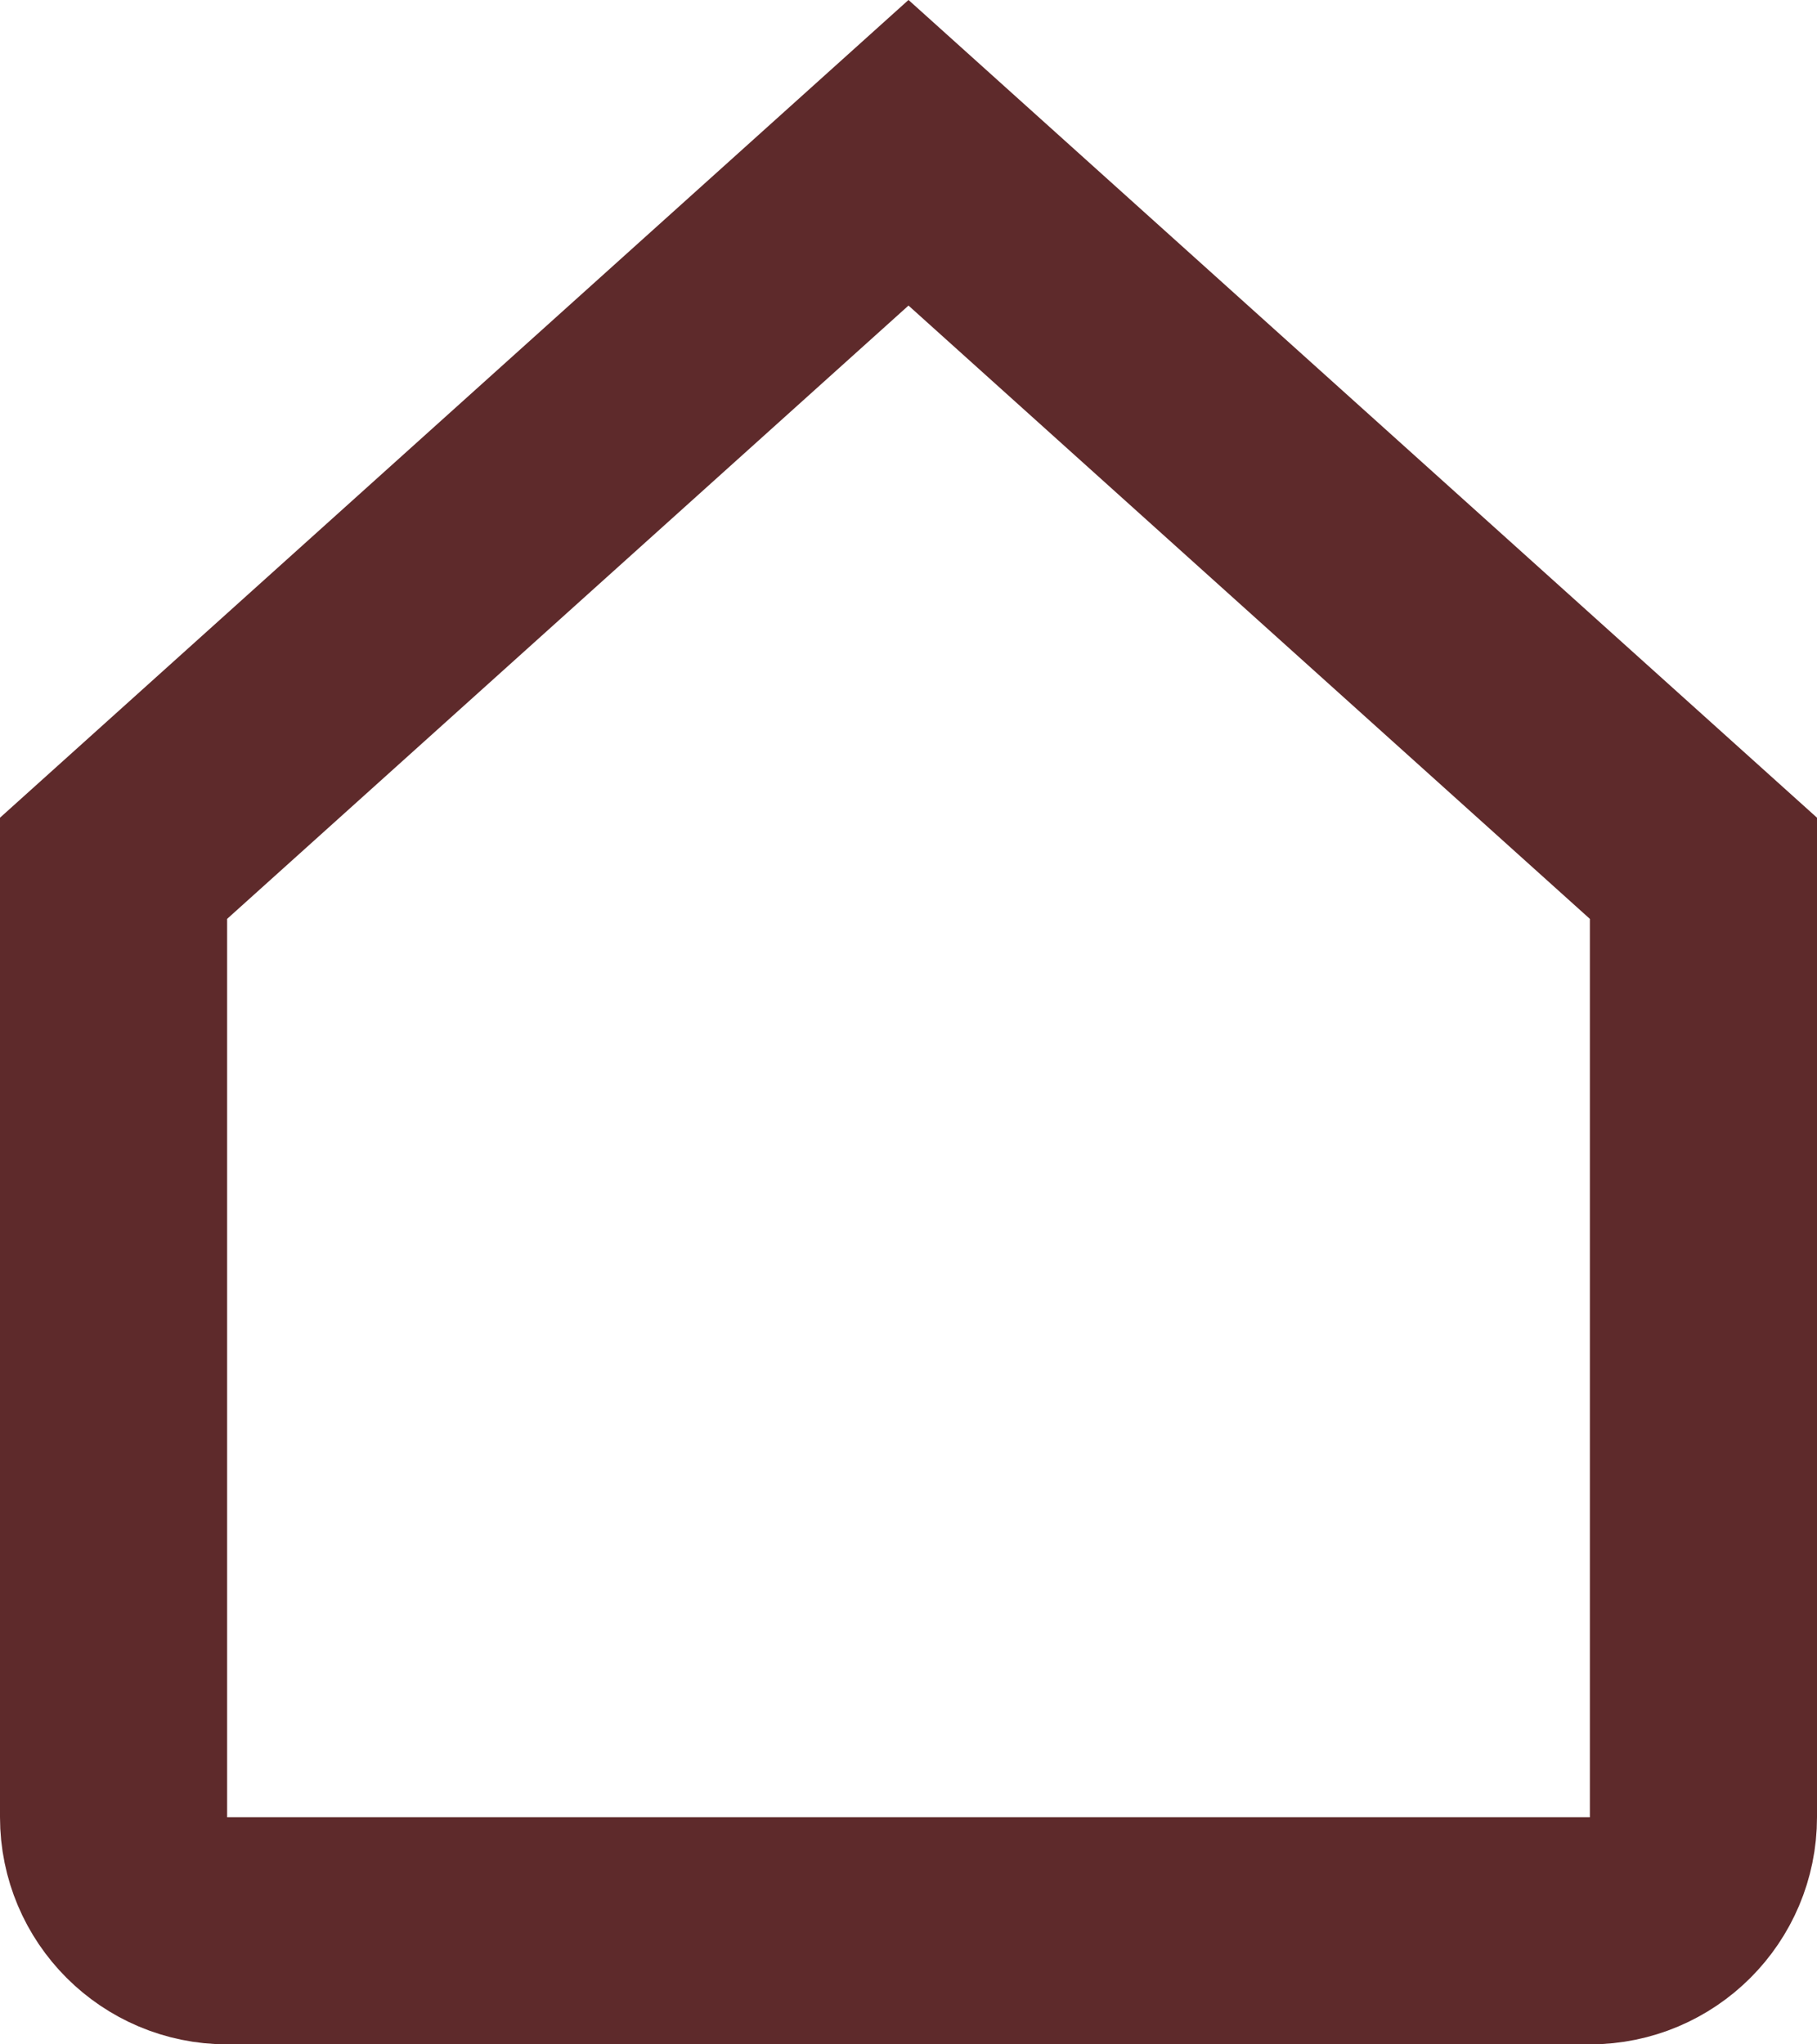 <svg width="16" height="18" viewBox="0 0 16 18" fill="none" xmlns="http://www.w3.org/2000/svg">
<path d="M1 16V7.645L8 1.345L15 7.645V16C15 16.552 14.552 17 14 17H2C1.448 17 1 16.552 1 16Z" stroke="#5E2A2B" stroke-width="2"/>
</svg>
